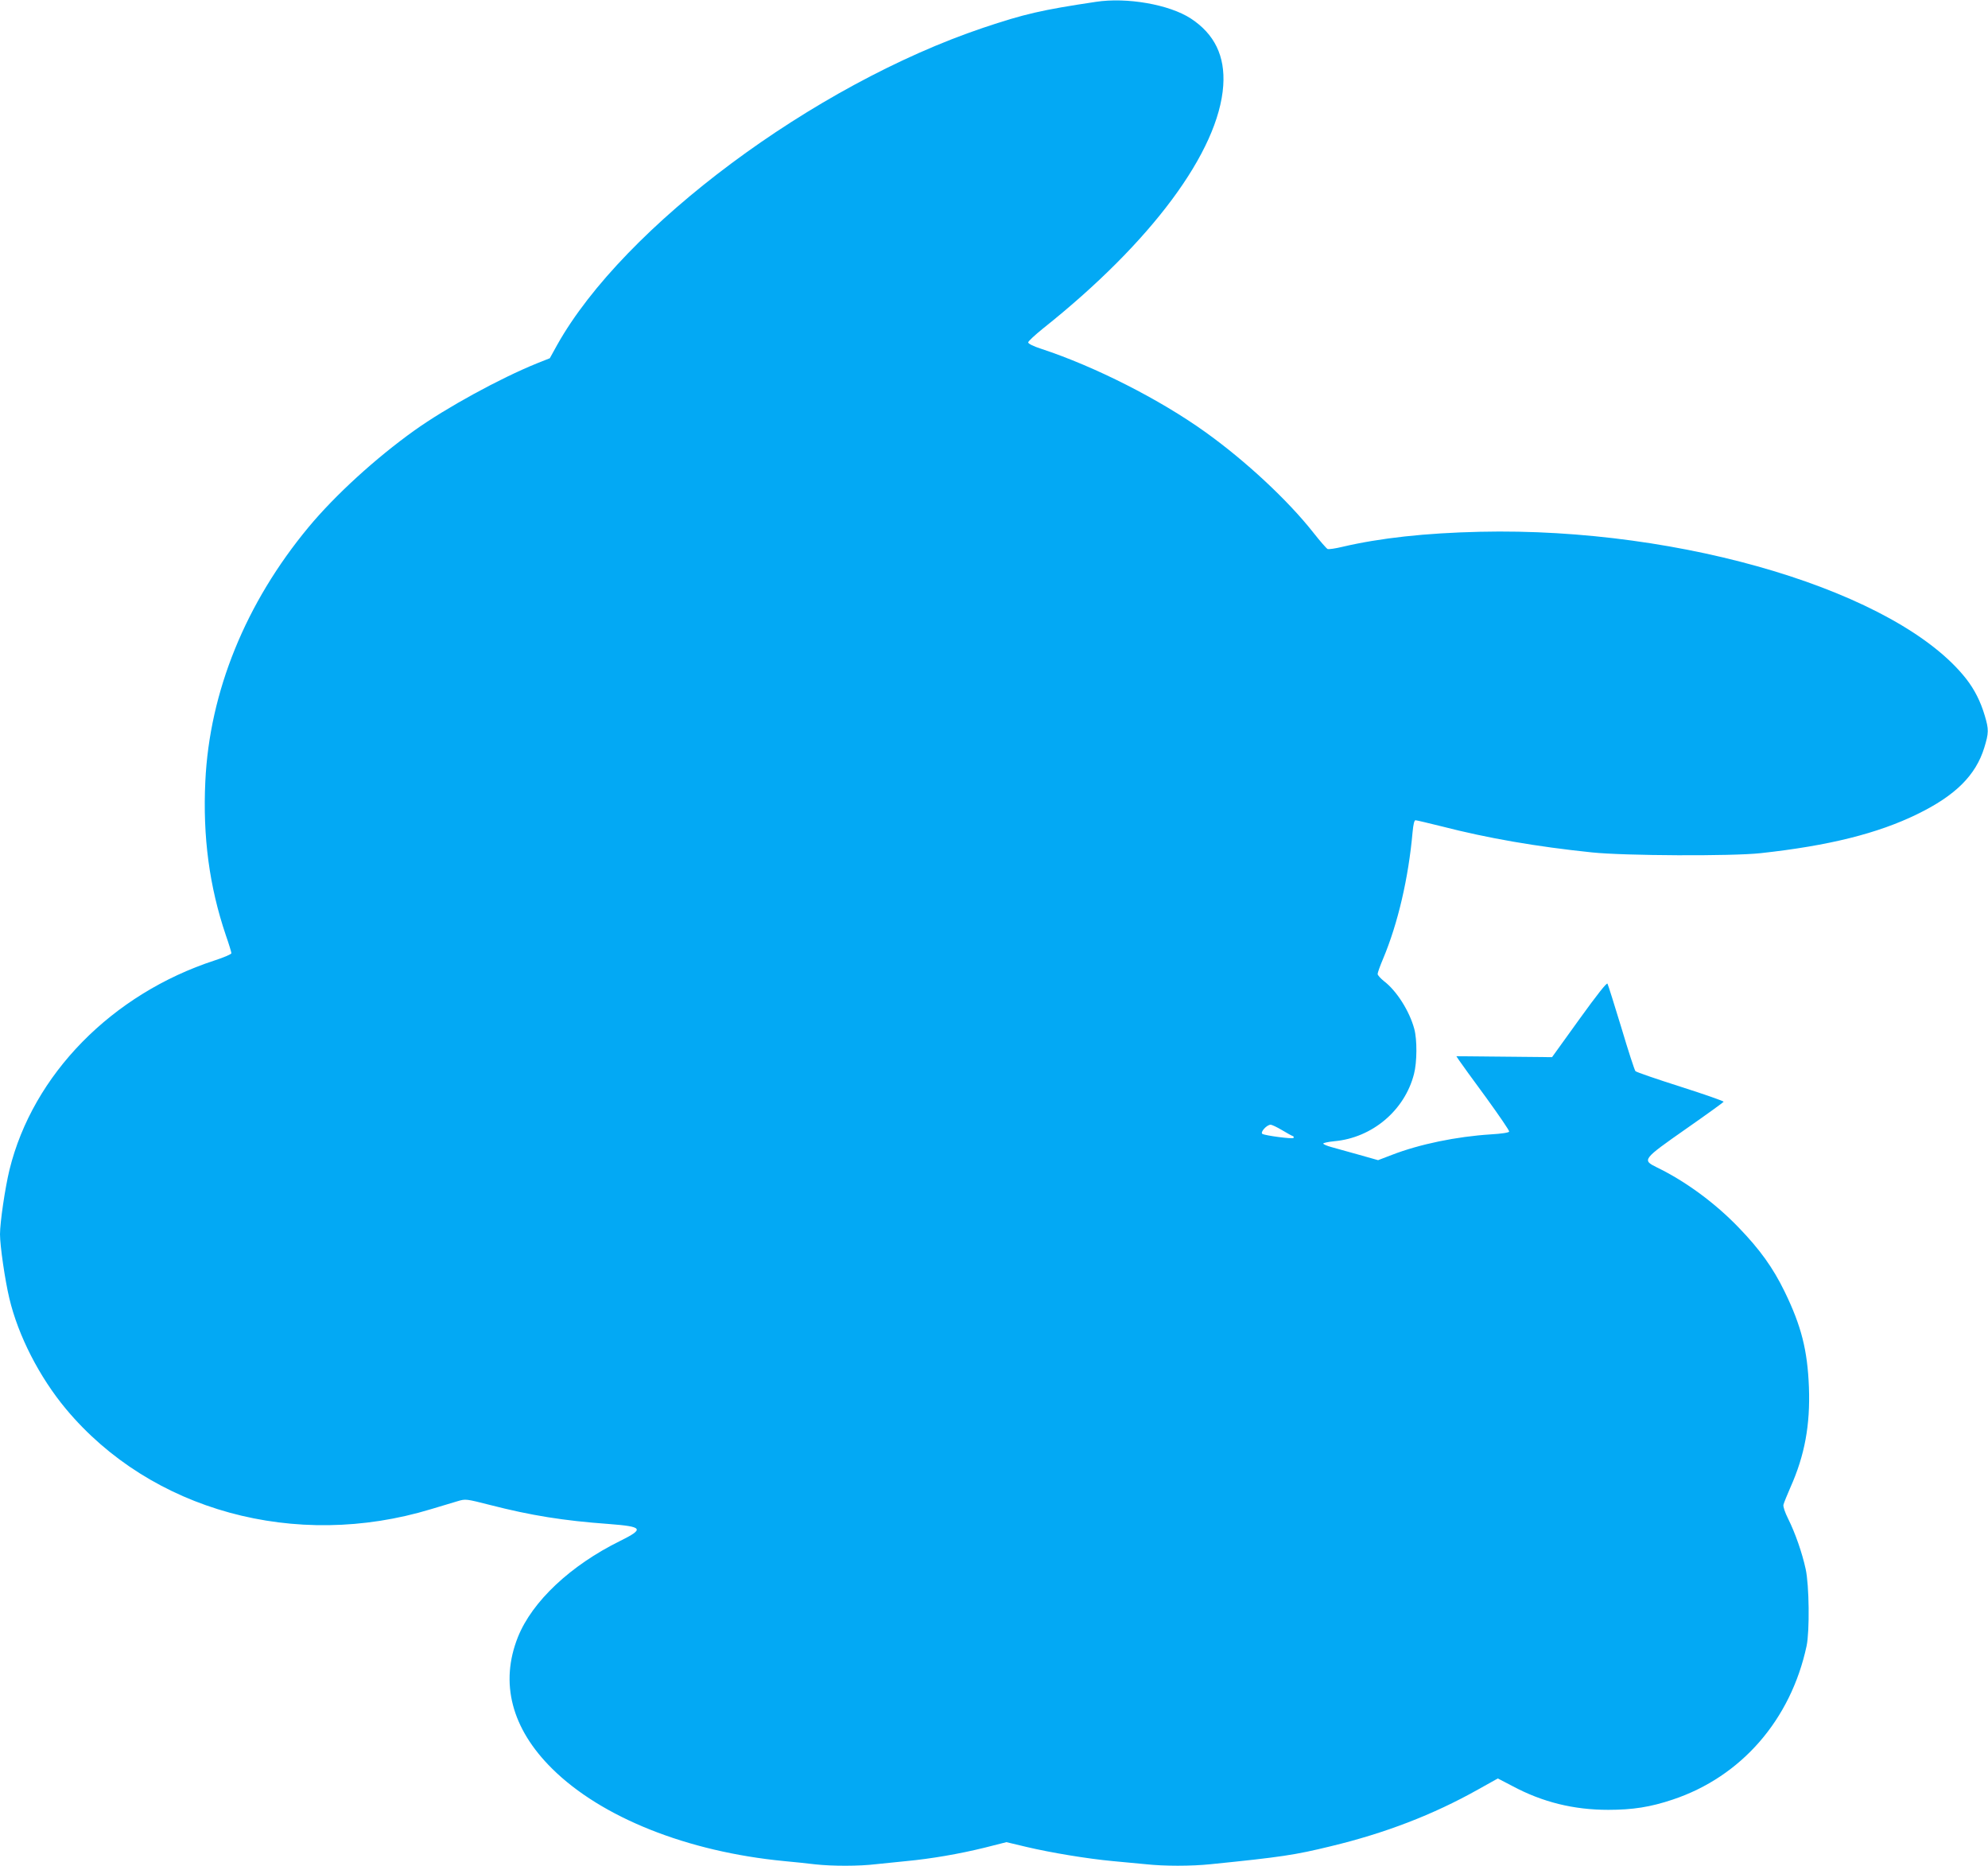 <?xml version="1.0" standalone="no"?>
<!DOCTYPE svg PUBLIC "-//W3C//DTD SVG 20010904//EN"
 "http://www.w3.org/TR/2001/REC-SVG-20010904/DTD/svg10.dtd">
<svg version="1.0" xmlns="http://www.w3.org/2000/svg"
 width="1280pt" height="1201pt" viewBox="0 0 1280 1201"
 preserveAspectRatio="xMidYMid meet">
<g transform="translate(0,1201) scale(0.1,-0.1)"
fill="#03a9f4" stroke="none">
<path d="M7055 11998 c-348 -52 -460 -78 -725 -167 -1092 -368 -2315 -1278
-2743 -2042 l-47 -85 -83 -33 c-237 -96 -583 -285 -789 -432 -249 -178 -510
-416 -681 -622 -406 -489 -638 -1060 -665 -1637 -17 -357 26 -677 132 -990 20
-57 36 -110 36 -116 0 -6 -48 -27 -107 -46 -662 -216 -1171 -734 -1322 -1348
-28 -115 -61 -338 -61 -415 0 -74 32 -295 60 -412 57 -241 194 -508 365 -713
546 -654 1478 -910 2352 -644 65 19 141 42 170 51 51 15 53 15 210 -25 261
-67 471 -101 763 -122 221 -17 230 -31 73 -109 -319 -157 -566 -389 -658 -618
-118 -295 -42 -589 220 -848 317 -314 870 -535 1495 -595 63 -6 153 -15 200
-21 110 -12 281 -12 389 1 47 5 136 14 196 20 160 15 340 46 503 86 l142 36
130 -31 c157 -37 392 -76 555 -91 66 -6 161 -15 212 -20 119 -13 292 -13 418
0 454 46 542 59 775 116 349 84 658 203 945 364 l129 72 96 -50 c193 -103 393
-152 615 -152 158 0 272 18 415 66 441 147 760 513 862 989 20 95 17 391 -6
495 -23 106 -68 234 -113 324 -20 40 -33 78 -30 90 3 12 23 62 45 112 92 206
128 402 119 644 -9 238 -49 395 -156 615 -76 156 -160 272 -296 413 -152 158
-342 298 -528 388 -95 47 -92 51 188 247 132 92 241 171 243 175 1 4 -124 48
-278 97 -154 49 -285 94 -290 100 -6 7 -47 133 -91 281 -45 148 -85 275 -89
282 -4 9 -66 -69 -182 -230 l-175 -243 -308 3 -308 3 18 -27 c10 -15 87 -122
172 -237 84 -116 152 -215 150 -221 -2 -7 -50 -14 -118 -18 -221 -14 -459 -63
-637 -132 l-89 -34 -124 35 c-68 19 -148 41 -176 49 -29 8 -53 18 -53 23 0 4
32 11 72 15 243 22 452 198 512 432 20 76 21 221 2 291 -31 115 -114 246 -196
308 -21 17 -39 37 -40 45 0 9 16 53 35 98 96 228 164 522 190 815 5 52 11 77
19 77 7 0 82 -18 167 -39 299 -77 612 -131 969 -168 211 -22 900 -25 1085 -5
440 48 756 127 1011 252 244 119 375 249 430 427 29 95 30 117 3 207 -27 91
-66 168 -120 237 -438 557 -1822 976 -3129 946 -352 -8 -644 -40 -887 -97 -46
-11 -88 -17 -95 -14 -7 3 -49 51 -93 107 -164 208 -437 462 -696 647 -292 209
-709 421 -1056 535 -50 16 -83 33 -83 41 0 7 43 47 95 89 699 556 1132 1140
1161 1564 13 190 -56 332 -209 432 -138 90 -412 138 -612 107z m1200 -7263
c32 -19 62 -36 69 -38 6 -2 8 -8 4 -12 -7 -8 -181 15 -200 26 -16 10 28 59 53
59 9 0 42 -16 74 -35z"/>
</g>
</svg>
